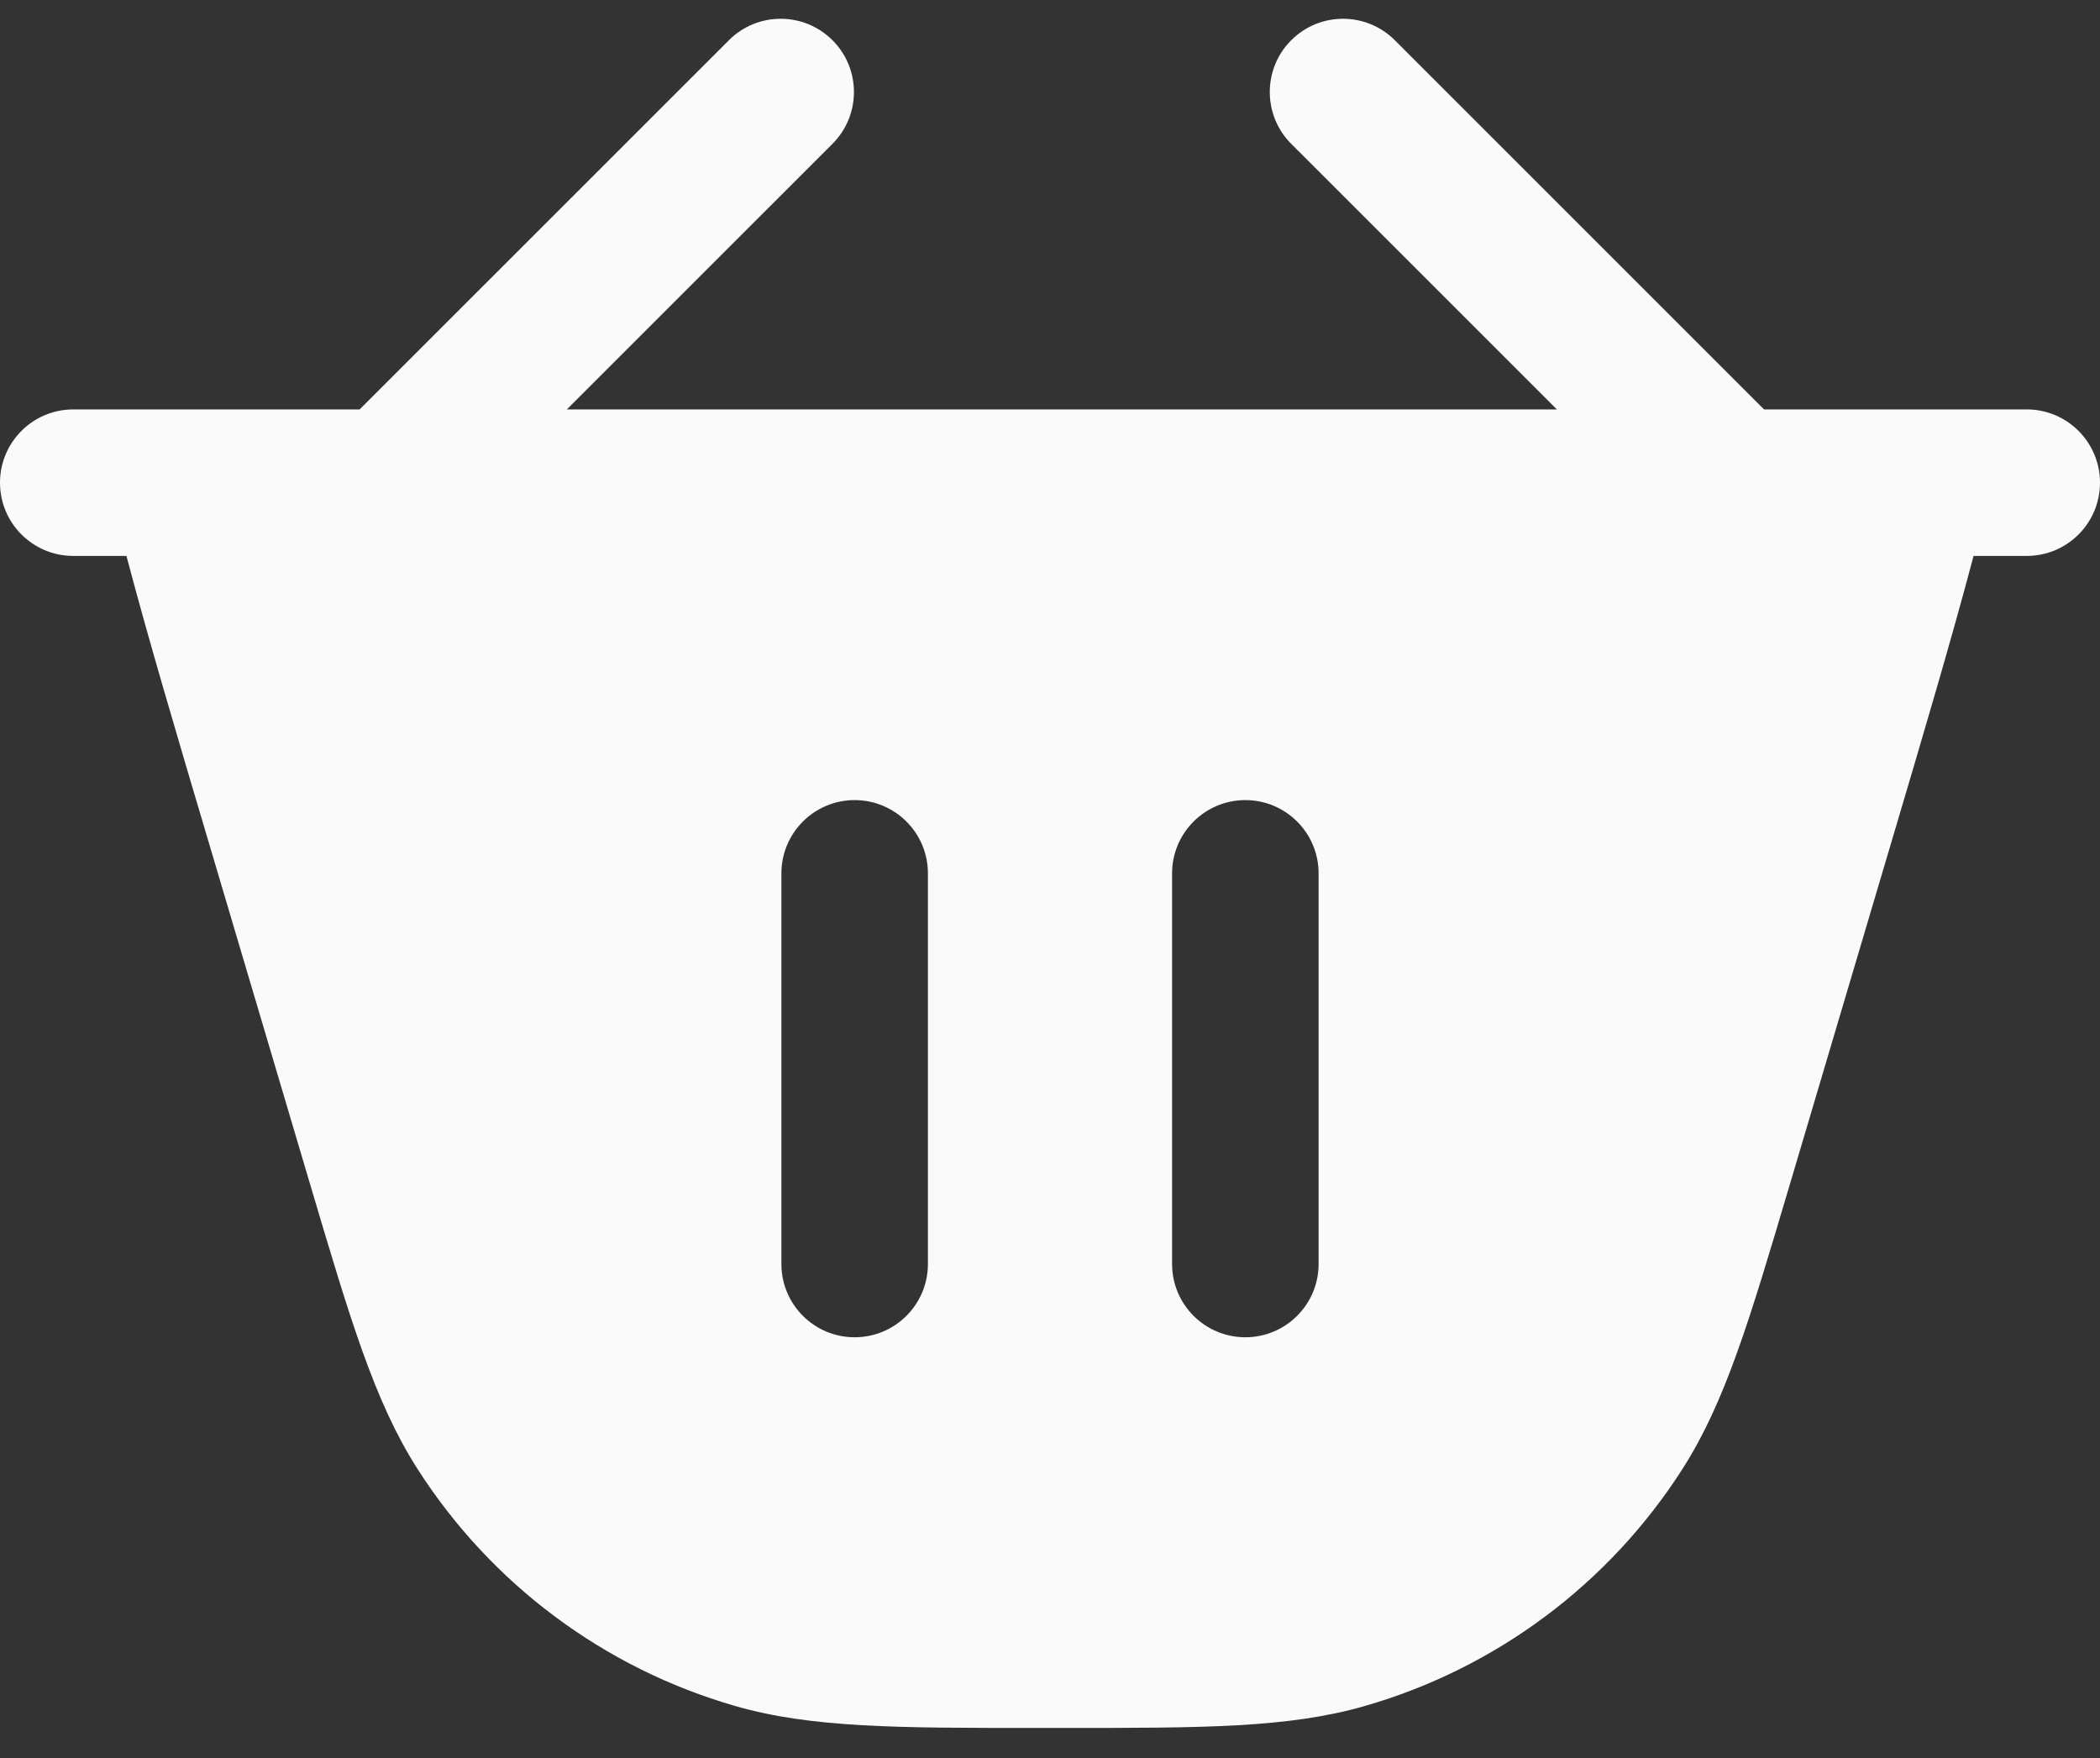 <svg width="43" height="36" viewBox="0 0 43 36" fill="none" xmlns="http://www.w3.org/2000/svg">
<rect x="0" y="0" width="43" height="36" fill="#333333" stroke="none"/>
<path fill-rule="evenodd" clip-rule="evenodd" d="M26.439 0.824C27.025 0.238 27.975 0.238 28.561 0.824L36.121 8.384H41.5C42.328 8.384 43 9.056 43 9.884C43 10.713 42.328 11.384 41.5 11.384H40.411C39.959 13.096 39.373 15.07 38.692 17.367L36.642 24.278C35.827 27.024 35.328 28.708 34.453 30.077C32.947 32.434 30.633 34.161 27.945 34.935C26.383 35.385 24.627 35.385 21.762 35.384H21.238C18.373 35.385 16.617 35.385 15.055 34.935C12.367 34.161 10.053 32.434 8.547 30.077C7.672 28.708 7.173 27.024 6.358 24.278L4.309 17.368C3.627 15.071 3.041 13.097 2.589 11.384H1.5C0.672 11.384 0 10.713 0 9.884C0 9.056 0.672 8.384 1.5 8.384H7.364L14.925 0.824C15.51 0.238 16.46 0.238 17.046 0.824C17.632 1.409 17.632 2.359 17.046 2.945L11.607 8.384H31.879L26.439 2.945C25.854 2.359 25.854 1.409 26.439 0.824ZM19 17.884C19 17.056 18.328 16.384 17.5 16.384C16.672 16.384 16 17.056 16 17.884V25.884C16 26.713 16.672 27.384 17.5 27.384C18.328 27.384 19 26.713 19 25.884V17.884ZM27 17.884C27 17.056 26.328 16.384 25.5 16.384C24.672 16.384 24 17.056 24 17.884V25.884C24 26.713 24.672 27.384 25.5 27.384C26.328 27.384 27 26.713 27 25.884V17.884Z" fill="#FAFAFA"/>
</svg>
